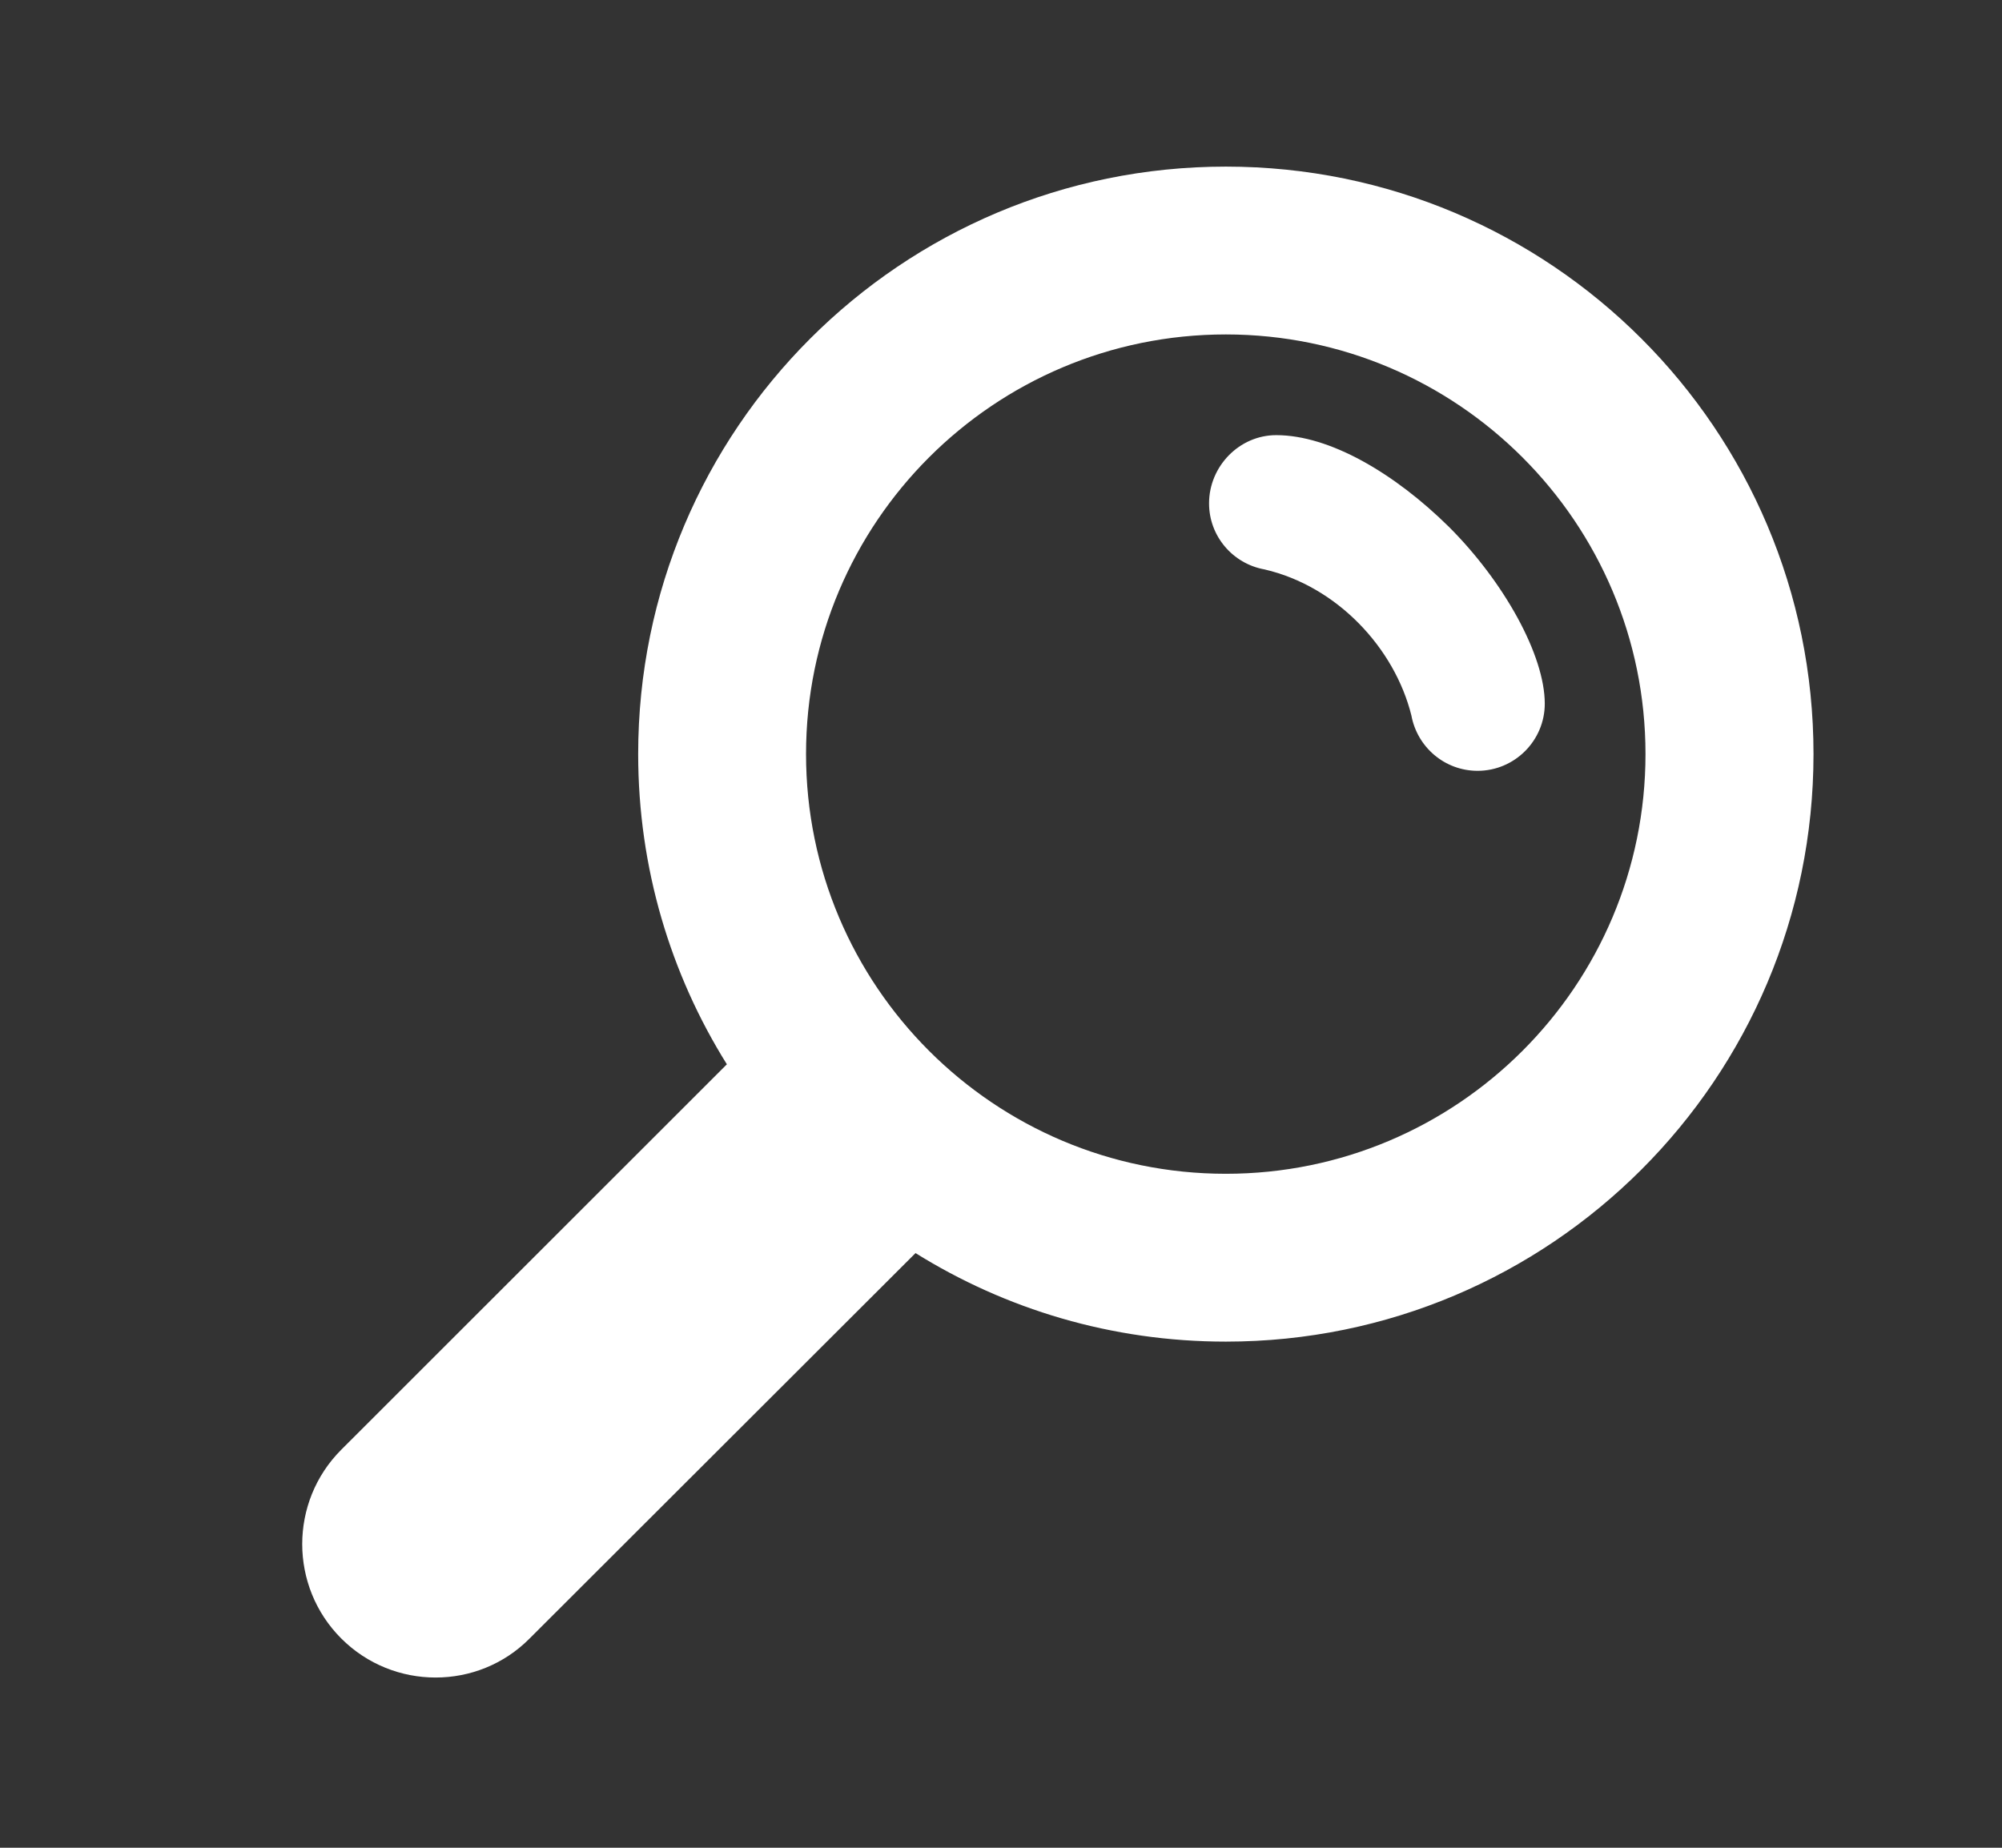 <svg width="13" height="12" viewBox="0 0 13 12" fill="none" xmlns="http://www.w3.org/2000/svg">
<rect x="0" y="0" width="13" height="12" fill="#333333" stroke="none"/>
<path fill-rule="evenodd" clip-rule="evenodd" d="M8.211 3.698C8.682 3.807 9.056 4.208 9.165 4.647C9.203 4.852 9.381 5.006 9.595 5.006C9.835 5.006 10.031 4.81 10.031 4.57C10.031 4.256 9.767 3.779 9.408 3.421C9.054 3.072 8.633 2.826 8.287 2.826C8.047 2.826 7.851 3.029 7.851 3.269C7.851 3.482 8.005 3.661 8.211 3.698ZM2.216 9.415C1.878 9.753 1.878 10.303 2.216 10.641C2.554 10.979 3.104 10.979 3.439 10.641L5.945 8.138C6.529 8.502 7.218 8.713 7.96 8.713C10.068 8.713 11.776 7.006 11.776 4.897C11.776 2.789 10.068 1.082 7.96 1.082C5.851 1.082 4.144 2.789 4.144 4.897C4.144 5.637 4.355 6.328 4.72 6.912L2.216 9.415ZM5.234 4.897C5.234 3.393 6.455 2.172 7.96 2.172C9.464 2.172 10.685 3.393 10.685 4.897C10.685 6.402 9.464 7.623 7.96 7.623C6.455 7.623 5.234 6.402 5.234 4.897Z" fill="white"/>
</svg>
